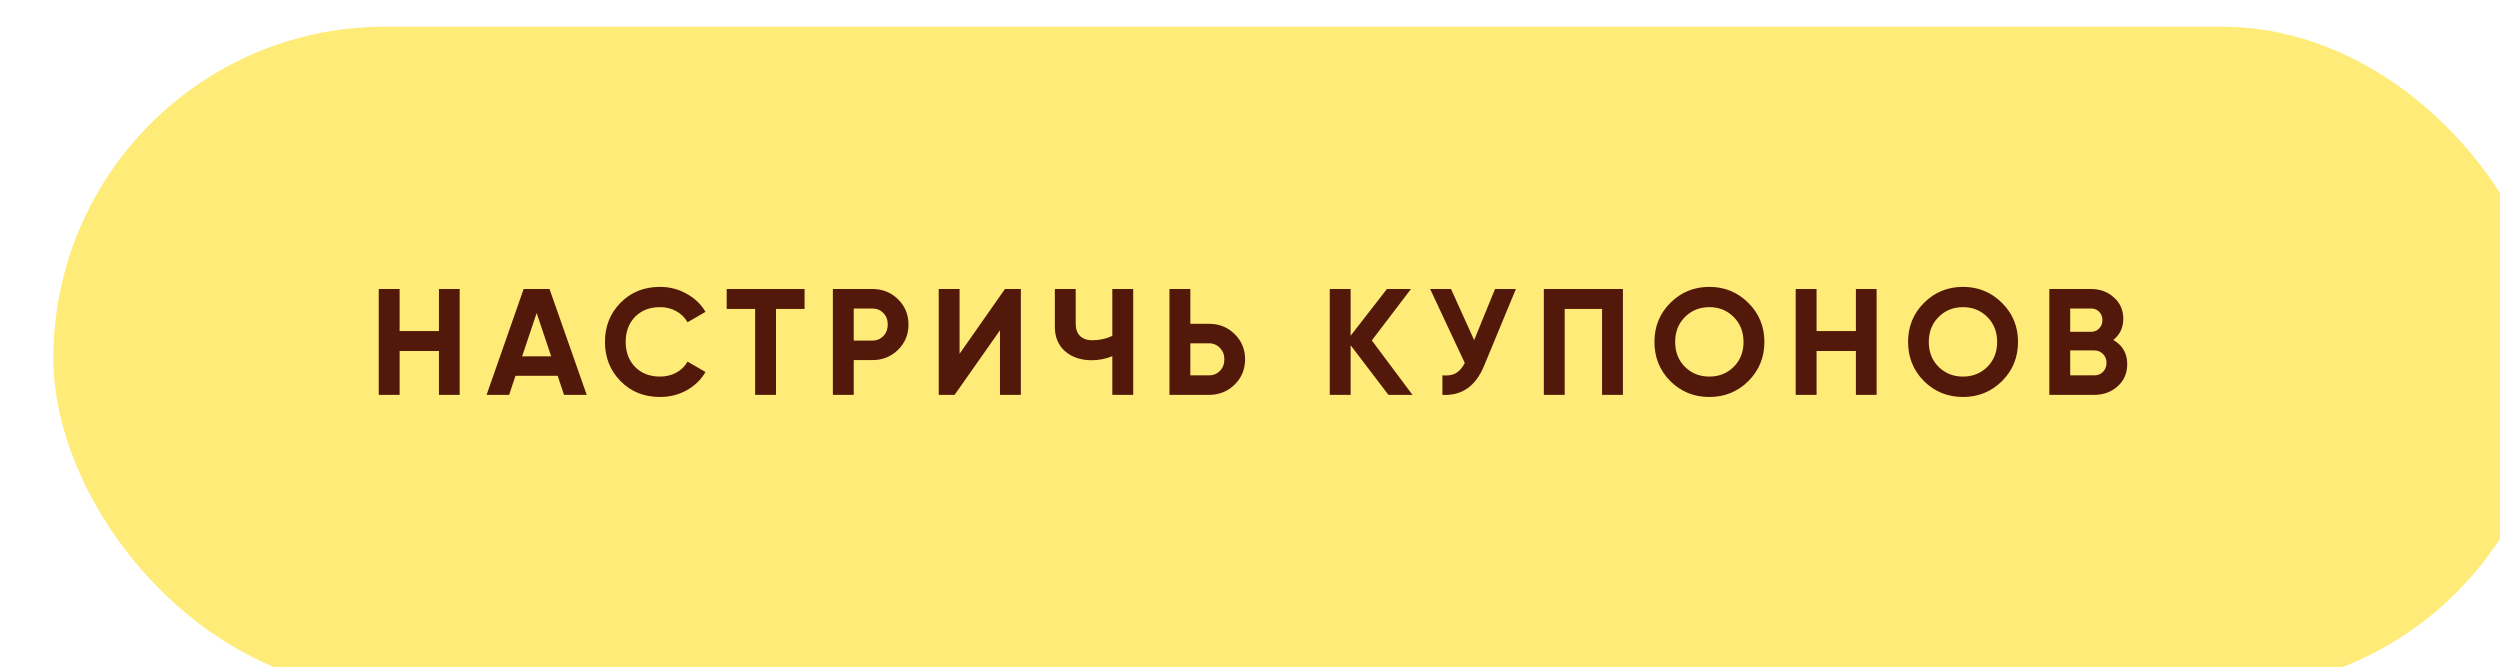 <?xml version="1.0" encoding="UTF-8"?> <svg xmlns="http://www.w3.org/2000/svg" width="281" height="75" viewBox="0 0 281 75" fill="none"> <g filter="url(#filter0_i_1007_47)"> <rect width="281" height="74.523" rx="37.261" fill="#FFEB77"></rect> </g> <path d="M49.338 32.483H51.667V44.383H49.338V39.453H44.918V44.383H42.572V32.483H44.918V37.209H49.338V32.483ZM63.397 44.383L62.683 42.242H57.94L57.226 44.383H54.693L58.858 32.483H61.765L65.947 44.383H63.397ZM58.688 40.048H61.952L60.32 35.187L58.688 40.048ZM74.185 44.621C72.394 44.621 70.915 44.026 69.748 42.837C68.581 41.647 67.997 40.179 67.997 38.434C67.997 36.677 68.581 35.209 69.748 34.031C70.915 32.84 72.394 32.245 74.185 32.245C75.262 32.245 76.254 32.501 77.16 33.011C78.078 33.509 78.792 34.189 79.302 35.05L77.279 36.224C76.984 35.691 76.565 35.277 76.021 34.983C75.477 34.676 74.865 34.523 74.185 34.523C73.029 34.523 72.094 34.886 71.38 35.611C70.677 36.337 70.326 37.278 70.326 38.434C70.326 39.578 70.677 40.513 71.38 41.239C72.094 41.964 73.029 42.327 74.185 42.327C74.865 42.327 75.477 42.179 76.021 41.885C76.576 41.578 76.996 41.165 77.279 40.644L79.302 41.816C78.792 42.678 78.084 43.364 77.177 43.873C76.27 44.372 75.273 44.621 74.185 44.621ZM90.434 32.483V34.727H87.222V44.383H84.876V34.727H81.68V32.483H90.434ZM98.051 32.483C99.196 32.483 100.159 32.869 100.941 33.639C101.723 34.41 102.114 35.356 102.114 36.478C102.114 37.6 101.723 38.547 100.941 39.318C100.159 40.088 99.196 40.474 98.051 40.474H95.96V44.383H93.614V32.483H98.051ZM98.051 38.281C98.55 38.281 98.963 38.111 99.292 37.77C99.621 37.419 99.785 36.989 99.785 36.478C99.785 35.957 99.621 35.526 99.292 35.187C98.963 34.846 98.55 34.676 98.051 34.676H95.96V38.281H98.051ZM112.397 44.383V37.124L107.297 44.383H105.512V32.483H107.858V39.76L112.958 32.483H114.743V44.383H112.397ZM125.025 32.483H127.371V44.383H125.025V40.032C124.3 40.337 123.523 40.49 122.696 40.49C121.495 40.49 120.503 40.156 119.721 39.487C118.95 38.807 118.565 37.889 118.565 36.733V32.483H120.911V36.428C120.911 36.994 121.075 37.442 121.404 37.77C121.744 38.088 122.192 38.246 122.747 38.246C123.574 38.246 124.334 38.082 125.025 37.754V32.483ZM135.885 36.394C137.029 36.394 137.993 36.779 138.775 37.55C139.557 38.32 139.948 39.267 139.948 40.389C139.948 41.511 139.557 42.457 138.775 43.227C137.993 43.998 137.029 44.383 135.885 44.383H131.448V32.483H133.794V36.394H135.885ZM135.885 42.191C136.383 42.191 136.797 42.02 137.126 41.681C137.454 41.34 137.619 40.91 137.619 40.389C137.619 39.879 137.454 39.453 137.126 39.114C136.797 38.762 136.383 38.587 135.885 38.587H133.794V42.191H135.885ZM158.764 44.383H156.061L151.811 38.807V44.383H149.465V32.483H151.811V37.736L155.891 32.483H158.594L154.191 38.264L158.764 44.383ZM168.041 32.483H170.387L166.817 41.102C165.865 43.414 164.301 44.508 162.125 44.383V42.191C162.76 42.247 163.27 42.162 163.655 41.935C164.052 41.697 164.38 41.318 164.641 40.797L160.748 32.483H163.094L165.695 38.23L168.041 32.483ZM182.417 32.483V44.383H180.071V34.727H175.872V44.383H173.526V32.483H182.417ZM196.515 42.837C195.314 44.026 193.852 44.621 192.129 44.621C190.406 44.621 188.944 44.026 187.743 42.837C186.553 41.635 185.958 40.167 185.958 38.434C185.958 36.7 186.553 35.237 187.743 34.047C188.944 32.846 190.406 32.245 192.129 32.245C193.852 32.245 195.314 32.846 196.515 34.047C197.716 35.237 198.317 36.7 198.317 38.434C198.317 40.167 197.716 41.635 196.515 42.837ZM189.392 41.239C190.129 41.964 191.041 42.327 192.129 42.327C193.217 42.327 194.129 41.964 194.866 41.239C195.603 40.502 195.971 39.567 195.971 38.434C195.971 37.3 195.603 36.365 194.866 35.629C194.129 34.892 193.217 34.523 192.129 34.523C191.041 34.523 190.129 34.892 189.392 35.629C188.655 36.365 188.287 37.3 188.287 38.434C188.287 39.567 188.655 40.502 189.392 41.239ZM208.602 32.483H210.931V44.383H208.602V39.453H204.182V44.383H201.836V32.483H204.182V37.209H208.602V32.483ZM225.024 42.837C223.823 44.026 222.361 44.621 220.638 44.621C218.916 44.621 217.454 44.026 216.252 42.837C215.062 41.635 214.467 40.167 214.467 38.434C214.467 36.7 215.062 35.237 216.252 34.047C217.454 32.846 218.916 32.245 220.638 32.245C222.361 32.245 223.823 32.846 225.024 34.047C226.226 35.237 226.826 36.7 226.826 38.434C226.826 40.167 226.226 41.635 225.024 42.837ZM217.901 41.239C218.638 41.964 219.55 42.327 220.638 42.327C221.726 42.327 222.639 41.964 223.375 41.239C224.112 40.502 224.48 39.567 224.48 38.434C224.48 37.3 224.112 36.365 223.375 35.629C222.639 34.892 221.726 34.523 220.638 34.523C219.55 34.523 218.638 34.892 217.901 35.629C217.165 36.365 216.796 37.3 216.796 38.434C216.796 39.567 217.165 40.502 217.901 41.239ZM237.536 38.212C238.579 38.813 239.1 39.72 239.1 40.932C239.1 41.941 238.743 42.769 238.029 43.414C237.315 44.06 236.437 44.383 235.394 44.383H230.345V32.483H235.037C236.057 32.483 236.913 32.801 237.604 33.435C238.307 34.059 238.658 34.858 238.658 35.833C238.658 36.819 238.284 37.612 237.536 38.212ZM235.037 34.676H232.691V37.294H235.037C235.4 37.294 235.7 37.17 235.938 36.92C236.188 36.671 236.312 36.359 236.312 35.986C236.312 35.611 236.193 35.3 235.955 35.05C235.717 34.801 235.411 34.676 235.037 34.676ZM235.394 42.191C235.791 42.191 236.12 42.06 236.38 41.8C236.641 41.528 236.771 41.188 236.771 40.779C236.771 40.383 236.641 40.054 236.38 39.794C236.12 39.522 235.791 39.386 235.394 39.386H232.691V42.191H235.394Z" fill="#52190A"></path> <defs> <filter id="filter0_i_1007_47" x="0" y="0" width="287" height="77.523" filterUnits="userSpaceOnUse" color-interpolation-filters="sRGB"> <feFlood flood-opacity="0" result="BackgroundImageFix"></feFlood> <feBlend mode="normal" in="SourceGraphic" in2="BackgroundImageFix" result="shape"></feBlend> <feColorMatrix in="SourceAlpha" type="matrix" values="0 0 0 0 0 0 0 0 0 0 0 0 0 0 0 0 0 0 127 0" result="hardAlpha"></feColorMatrix> <feOffset dx="6" dy="3"></feOffset> <feGaussianBlur stdDeviation="8"></feGaussianBlur> <feComposite in2="hardAlpha" operator="arithmetic" k2="-1" k3="1"></feComposite> <feColorMatrix type="matrix" values="0 0 0 0 1 0 0 0 0 1 0 0 0 0 1 0 0 0 0.45 0"></feColorMatrix> <feBlend mode="normal" in2="shape" result="effect1_innerShadow_1007_47"></feBlend> </filter> </defs> </svg> 